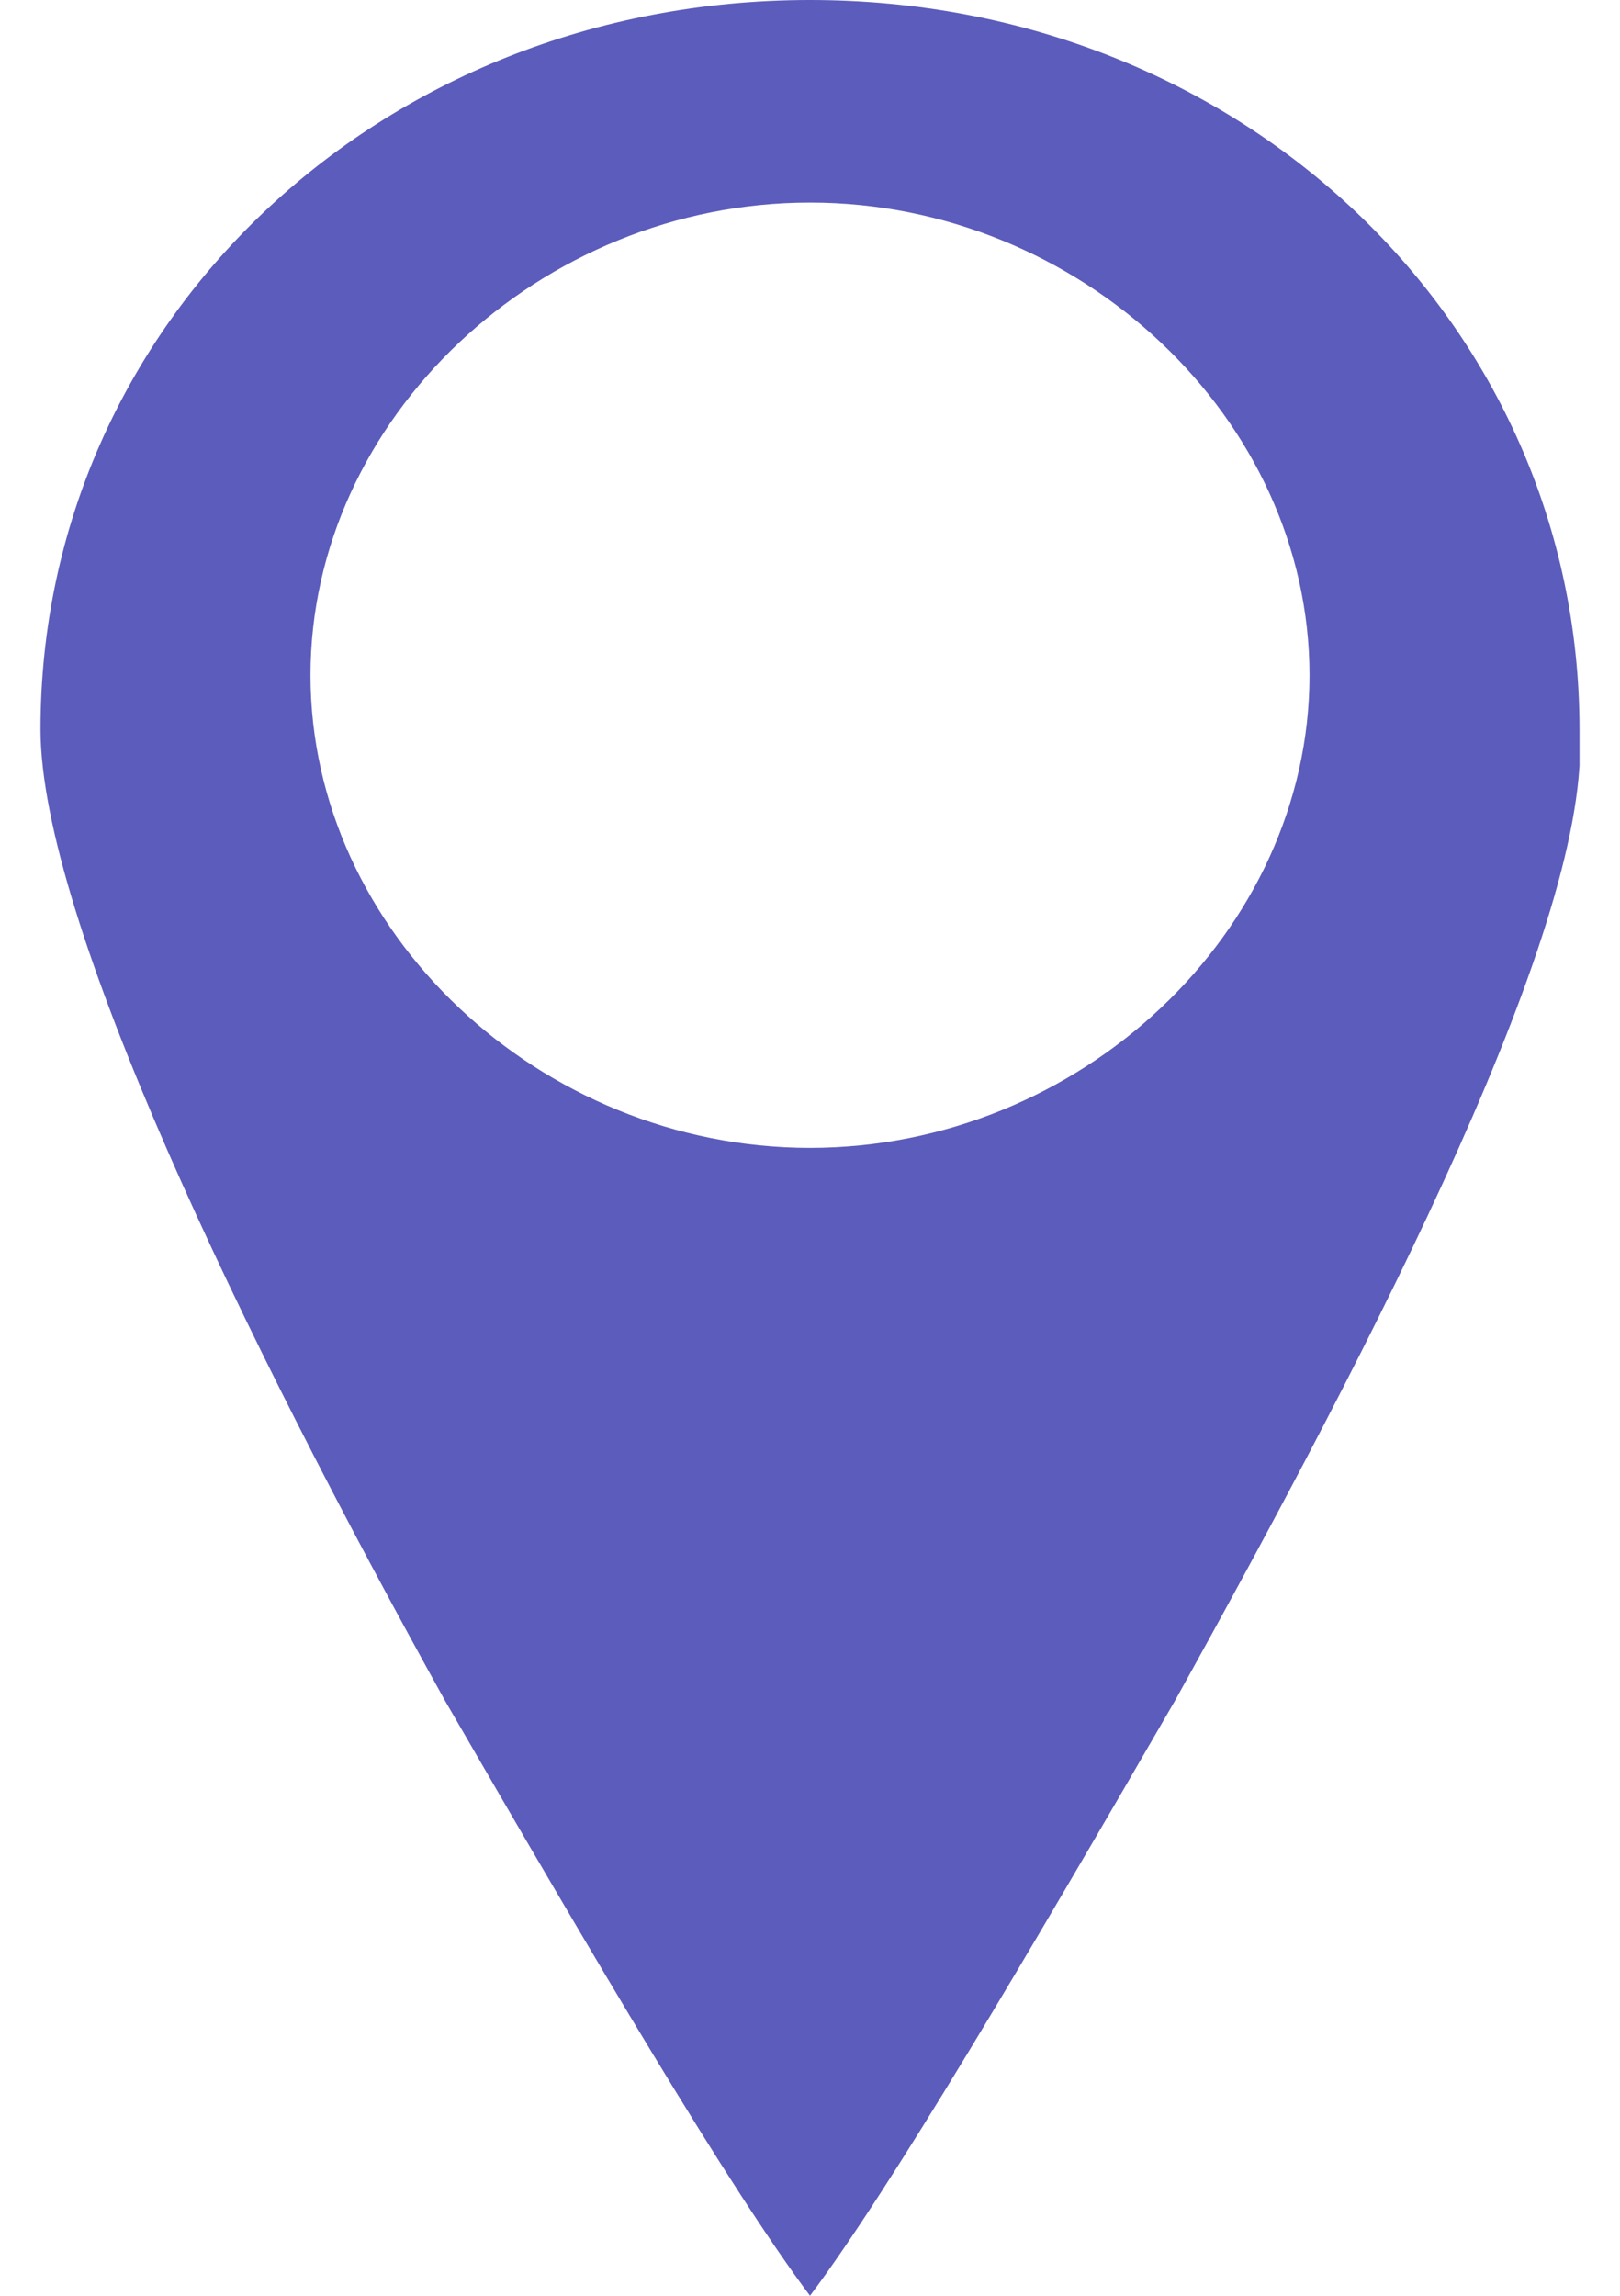 <?xml version="1.0" encoding="utf-8"?>
<!-- Generator: Adobe Illustrator 25.2.0, SVG Export Plug-In . SVG Version: 6.00 Build 0)  -->
<svg version="1.1" id="Layer_1" xmlns="http://www.w3.org/2000/svg" xmlns:xlink="http://www.w3.org/1999/xlink" x="0px" y="0px"
	 viewBox="0 0 12 17" style="enable-background:new 0 0 12 17;" xml:space="preserve">
<style type="text/css">
	.st0{clip-path:url(#SVGID_2_);fill:#5c5cbc;}
</style>
<g>
	<g>
		<defs>
			<rect id="SVGID_1_" x="0.3" width="11.4" height="17"/>
		</defs>
		<clipPath id="SVGID_2_">
			<use xlink:href="#SVGID_1_"  style="overflow:visible;"/>
		</clipPath>
		<path class="st0" d="M6,8.5C4,8.5,2.3,6.9,2.3,5S4,1.5,6,1.5S9.7,3.1,9.7,5S8,8.5,6,8.5 M6,0C2.8,0,0.3,2.4,0.3,5.4
			c0,1.4,1.5,4.5,3,7.2C4.4,14.5,5.4,16.2,6,17c0.6-0.8,1.6-2.5,2.7-4.4c1.5-2.7,3.1-5.8,3-7.2C11.7,2.4,9.2,0,6,0"/>
	</g>
</g>
</svg>
